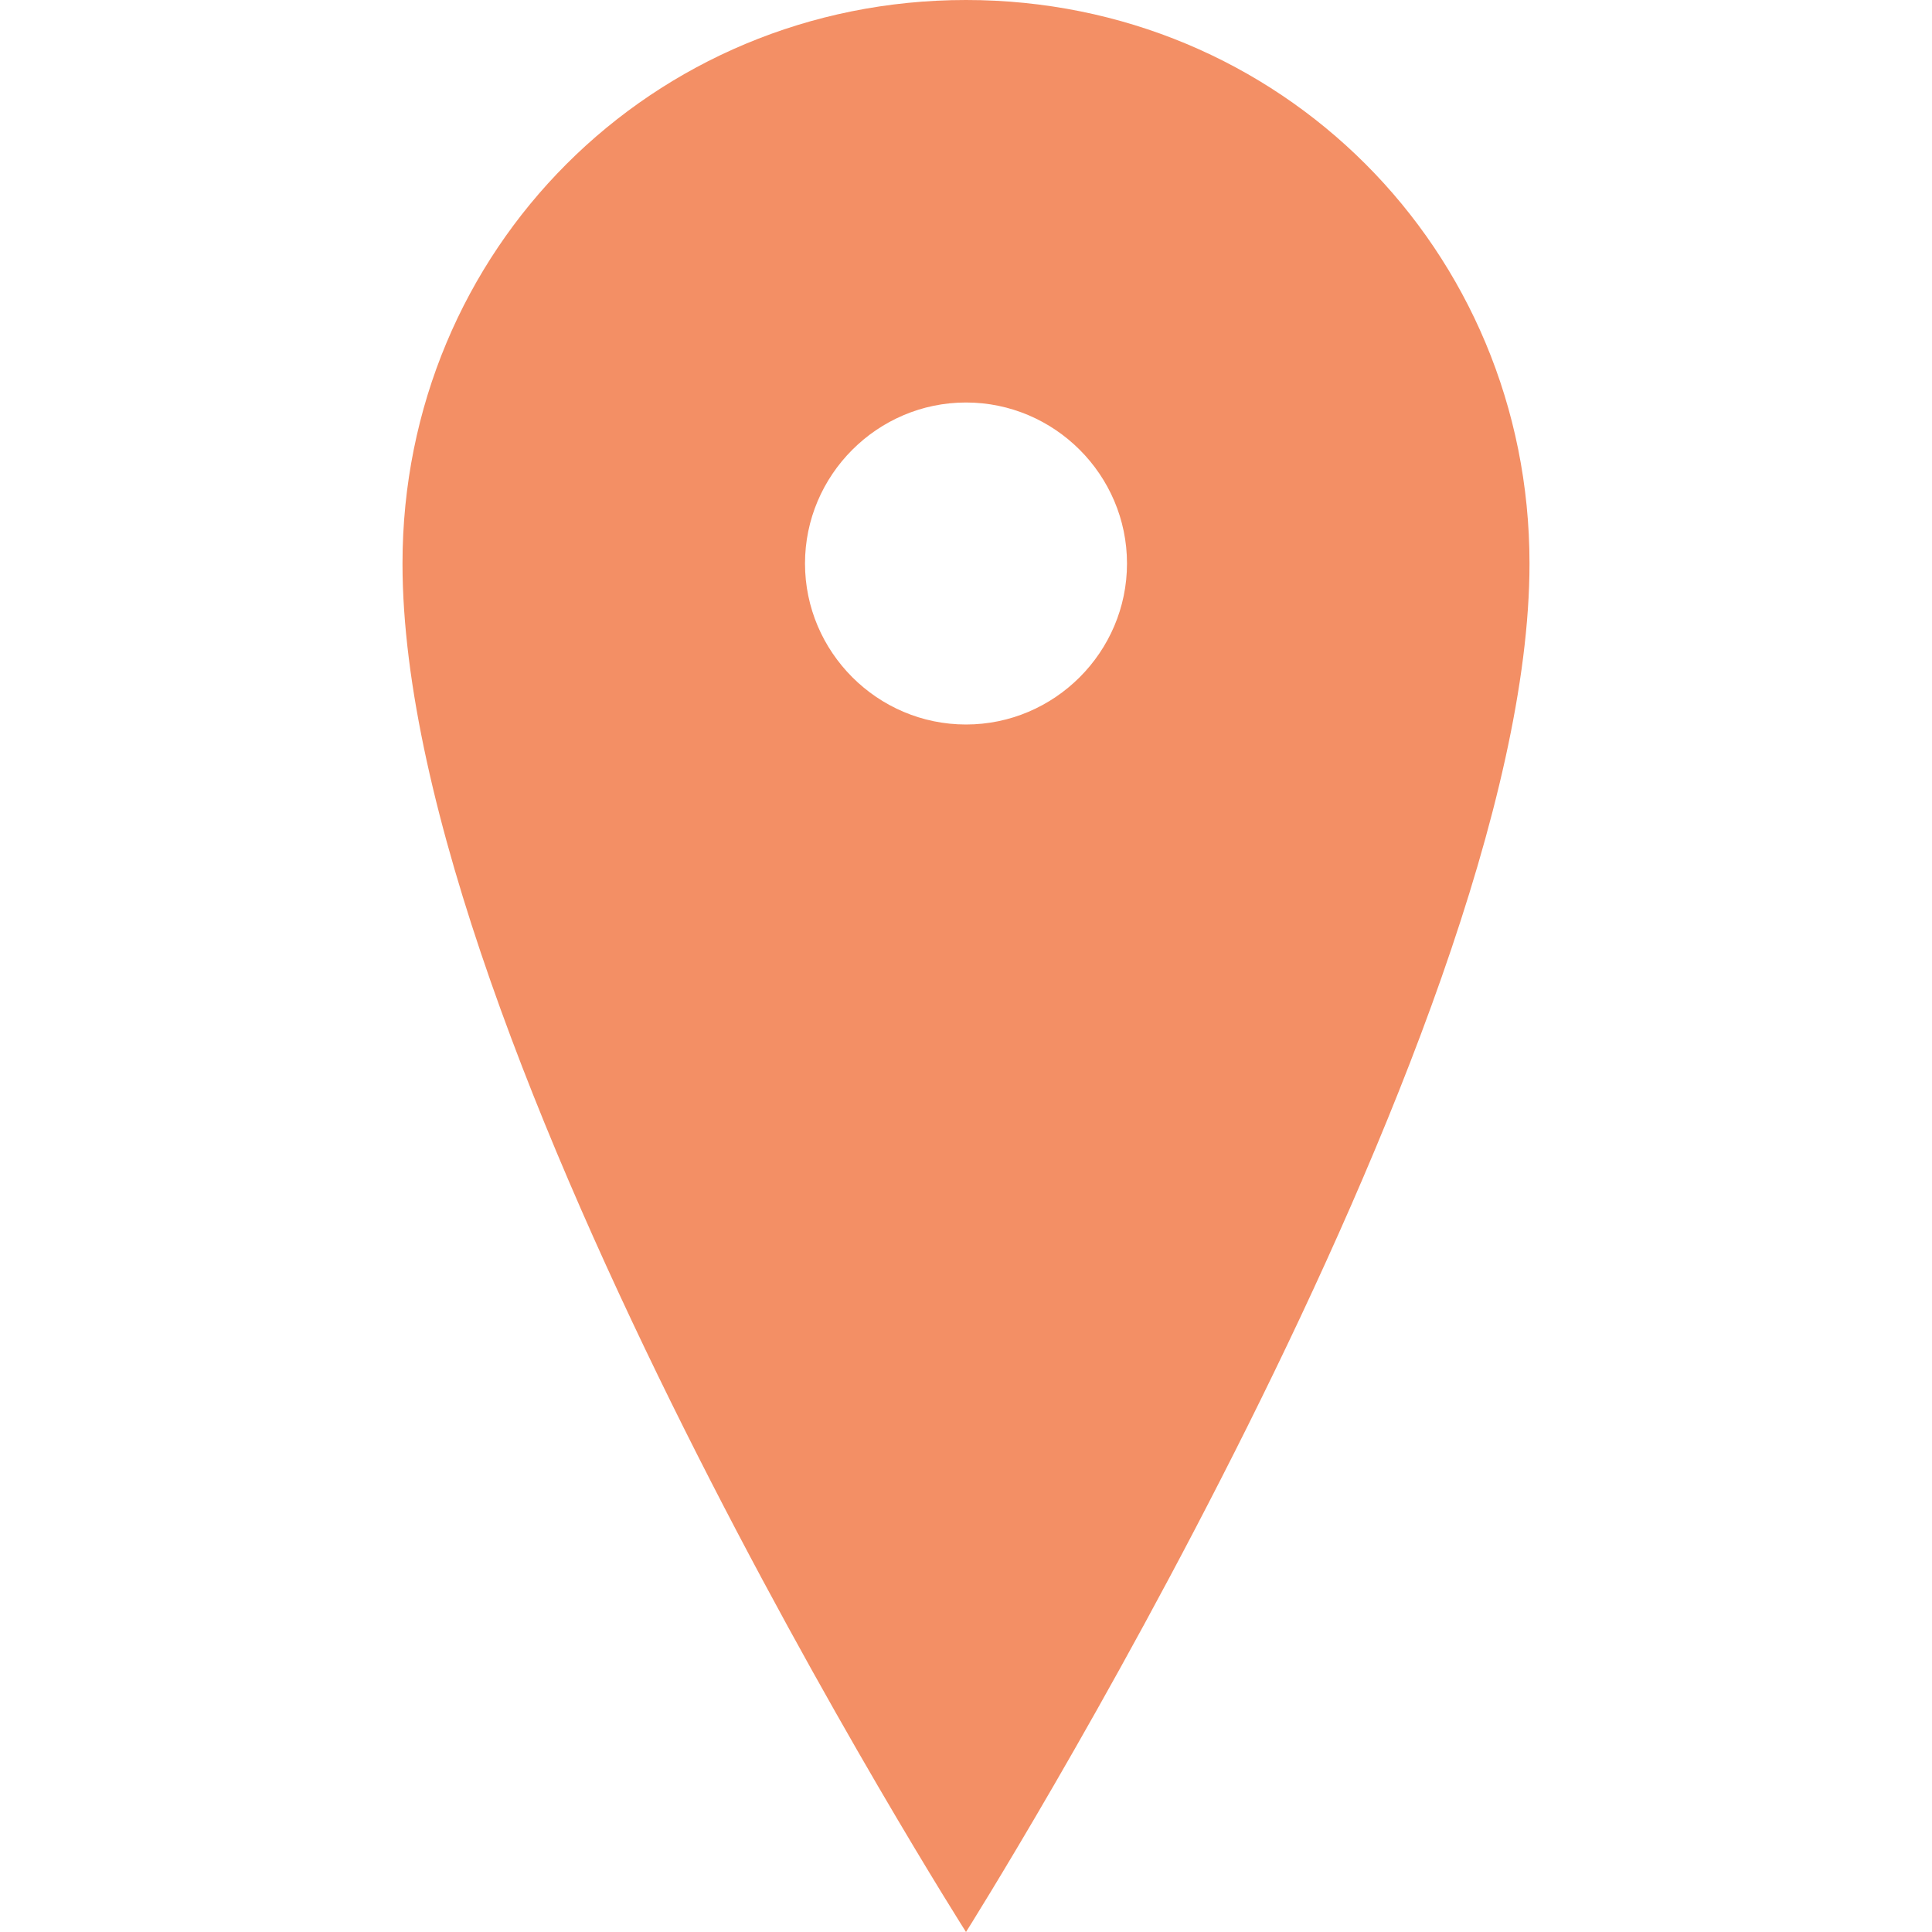 <?xml version="1.0" encoding="UTF-8"?> <svg xmlns="http://www.w3.org/2000/svg" width="15" height="15" viewBox="0 0 15 15" fill="none"><path d="M7.5 0C5.062 0 3.125 1.938 3.125 4.375C3.125 8.125 7.5 15 7.5 15C7.5 15 11.875 8.062 11.875 4.375C11.875 1.938 9.938 0 7.5 0ZM7.5 5.625C6.812 5.625 6.25 5.062 6.25 4.375C6.25 3.688 6.812 3.125 7.5 3.125C8.188 3.125 8.75 3.688 8.75 4.375C8.75 5.062 8.188 5.625 7.5 5.625Z" fill="#F38F65"></path></svg> 